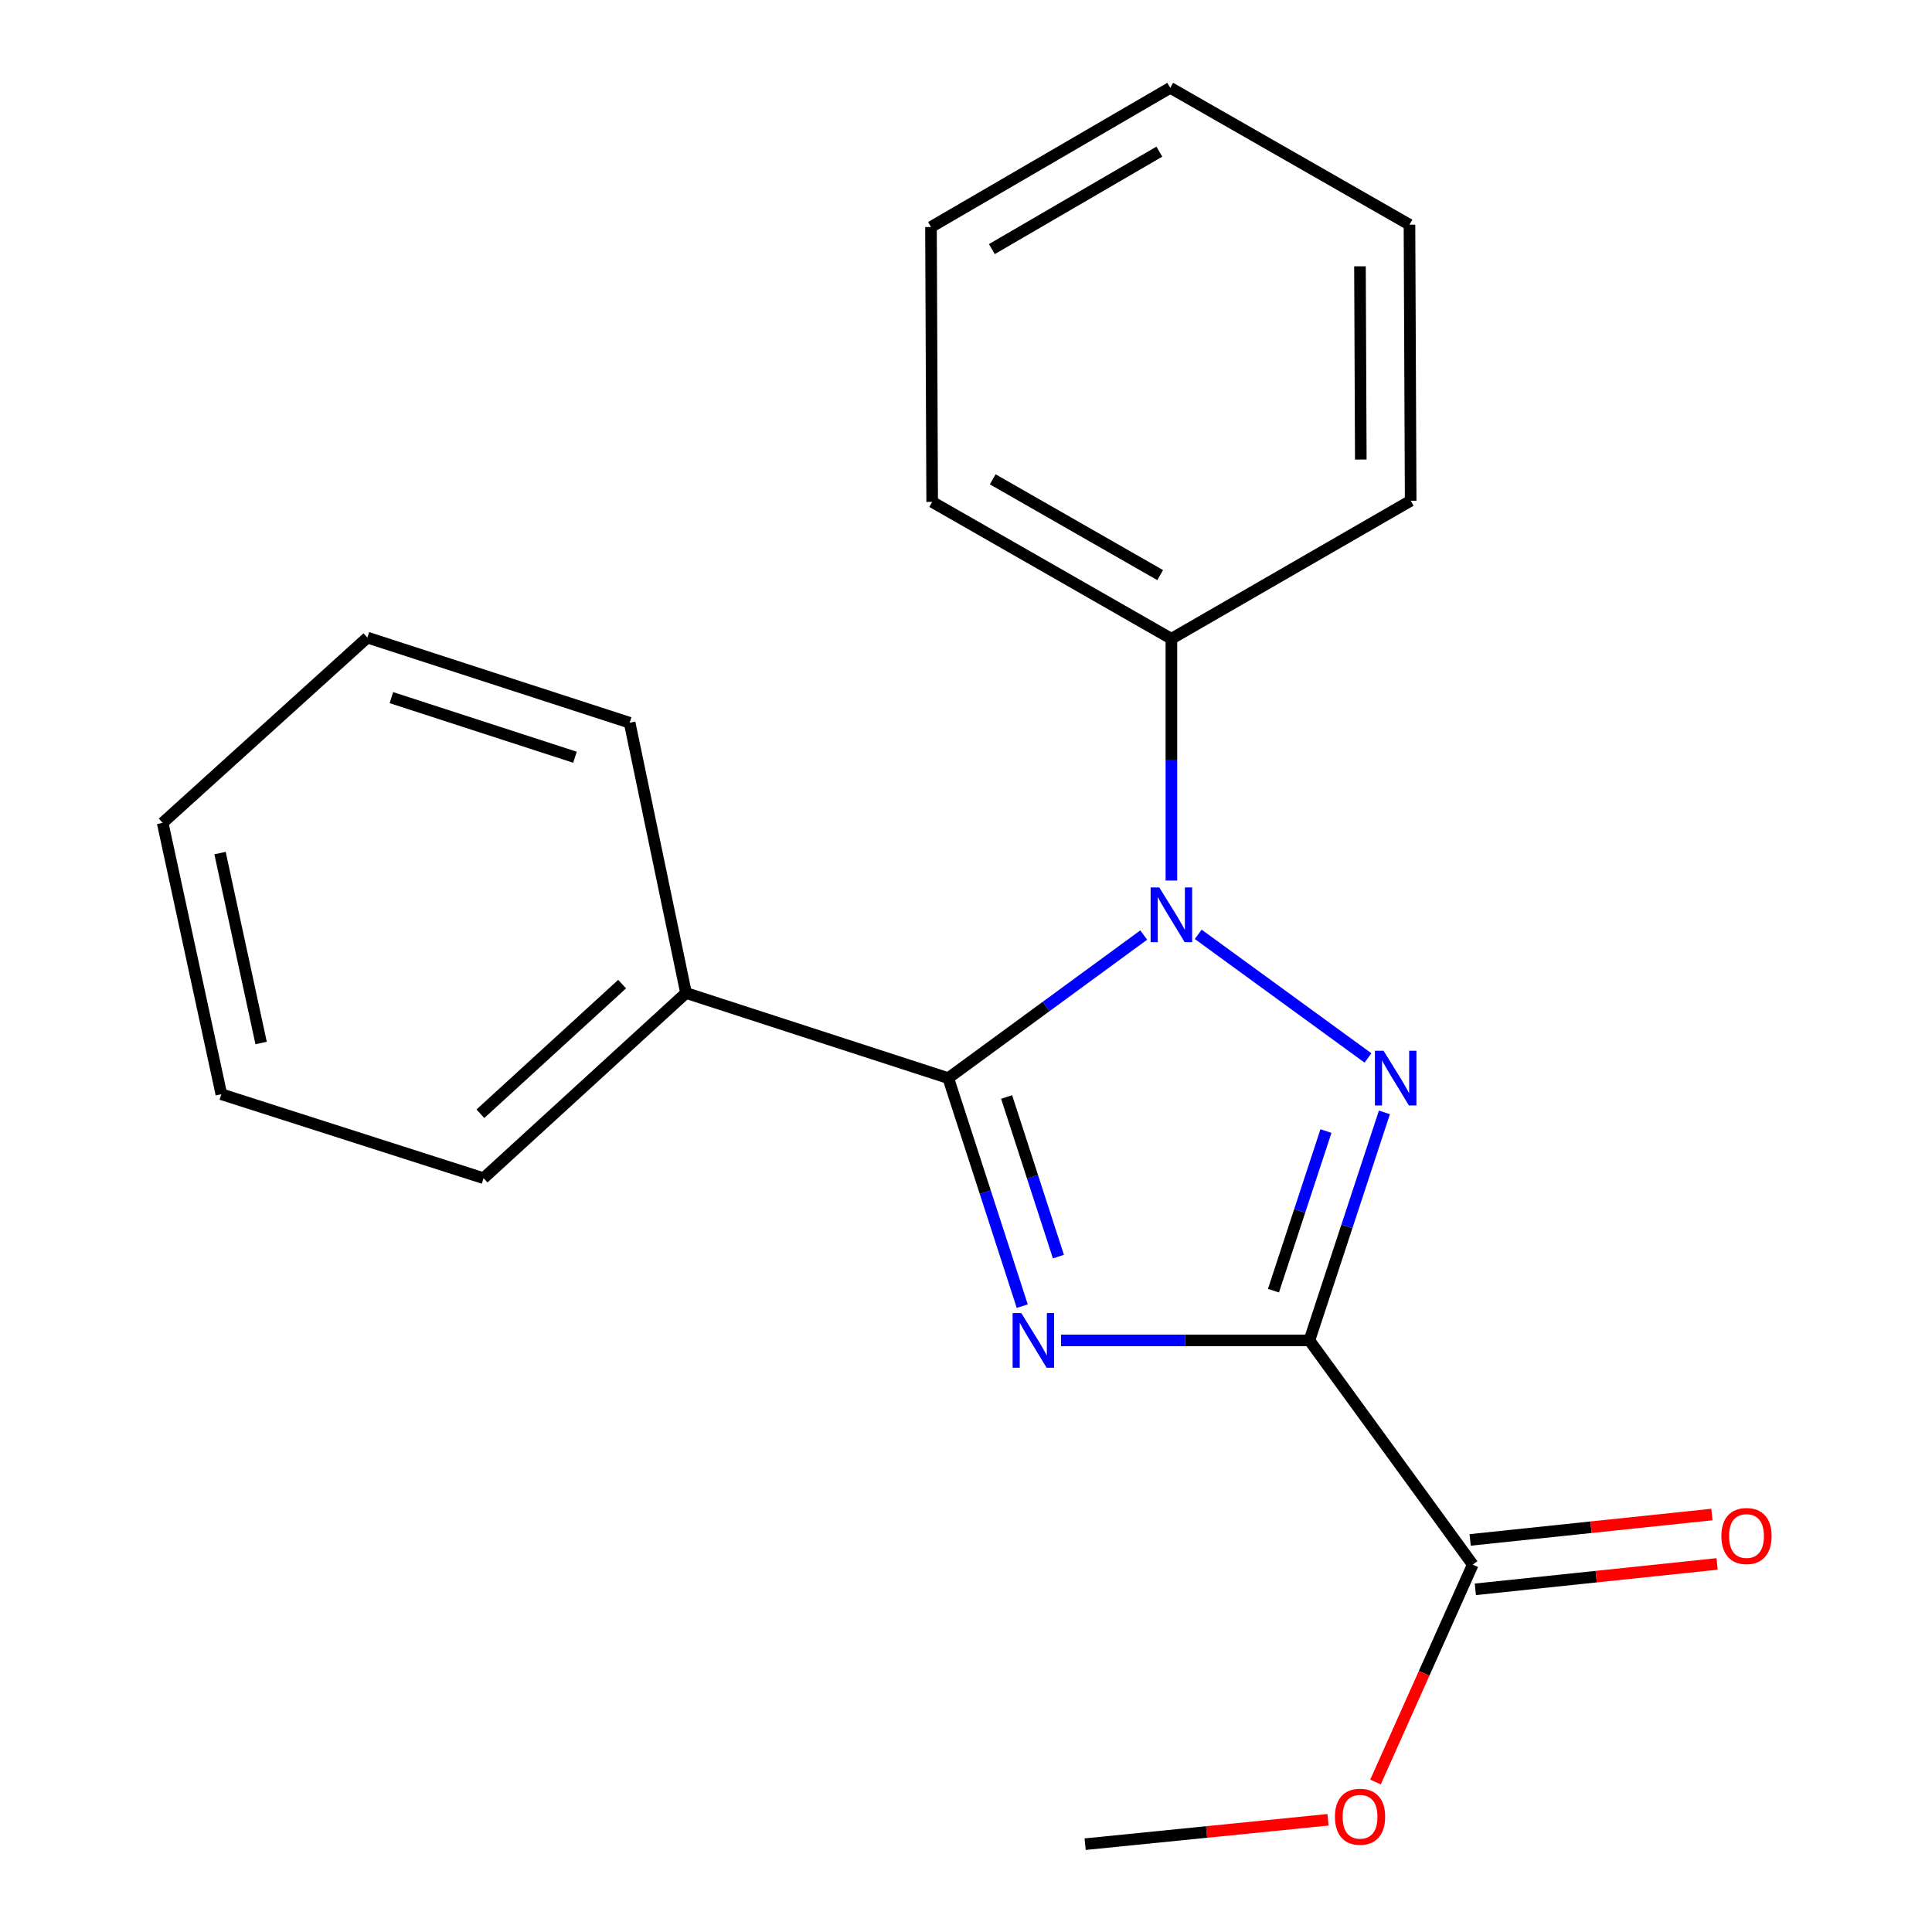<?xml version='1.0' encoding='iso-8859-1'?>
<svg version='1.1' baseProfile='full'
              xmlns='http://www.w3.org/2000/svg'
                      xmlns:rdkit='http://www.rdkit.org/xml'
                      xmlns:xlink='http://www.w3.org/1999/xlink'
                  xml:space='preserve'
width='1000px' height='1000px' viewBox='0 0 1000 1000'>
<!-- END OF HEADER -->
<rect style='opacity:1.0;fill:#FFFFFF;stroke:none' width='1000' height='1000' x='0' y='0'> </rect>
<path class='bond-0' d='M 677.749,693.789 L 613.465,693.789' style='fill:none;fill-rule:evenodd;stroke:#000000;stroke-width:6px;stroke-linecap:butt;stroke-linejoin:miter;stroke-opacity:1' />
<path class='bond-0' d='M 613.465,693.789 L 549.181,693.789' style='fill:none;fill-rule:evenodd;stroke:#0000FF;stroke-width:6px;stroke-linecap:butt;stroke-linejoin:miter;stroke-opacity:1' />
<path class='bond-1' d='M 677.749,693.789 L 697.158,634.78' style='fill:none;fill-rule:evenodd;stroke:#000000;stroke-width:6px;stroke-linecap:butt;stroke-linejoin:miter;stroke-opacity:1' />
<path class='bond-1' d='M 697.158,634.78 L 716.567,575.771' style='fill:none;fill-rule:evenodd;stroke:#0000FF;stroke-width:6px;stroke-linecap:butt;stroke-linejoin:miter;stroke-opacity:1' />
<path class='bond-1' d='M 659.141,668.05 L 672.727,626.744' style='fill:none;fill-rule:evenodd;stroke:#000000;stroke-width:6px;stroke-linecap:butt;stroke-linejoin:miter;stroke-opacity:1' />
<path class='bond-1' d='M 672.727,626.744 L 686.313,585.438' style='fill:none;fill-rule:evenodd;stroke:#0000FF;stroke-width:6px;stroke-linecap:butt;stroke-linejoin:miter;stroke-opacity:1' />
<path class='bond-4' d='M 677.749,693.789 L 762.292,809.85' style='fill:none;fill-rule:evenodd;stroke:#000000;stroke-width:6px;stroke-linecap:butt;stroke-linejoin:miter;stroke-opacity:1' />
<path class='bond-3' d='M 529.116,676.061 L 509.968,617.049' style='fill:none;fill-rule:evenodd;stroke:#0000FF;stroke-width:6px;stroke-linecap:butt;stroke-linejoin:miter;stroke-opacity:1' />
<path class='bond-3' d='M 509.968,617.049 L 490.819,558.038' style='fill:none;fill-rule:evenodd;stroke:#000000;stroke-width:6px;stroke-linecap:butt;stroke-linejoin:miter;stroke-opacity:1' />
<path class='bond-3' d='M 547.835,650.419 L 534.43,609.111' style='fill:none;fill-rule:evenodd;stroke:#0000FF;stroke-width:6px;stroke-linecap:butt;stroke-linejoin:miter;stroke-opacity:1' />
<path class='bond-3' d='M 534.43,609.111 L 521.026,567.803' style='fill:none;fill-rule:evenodd;stroke:#000000;stroke-width:6px;stroke-linecap:butt;stroke-linejoin:miter;stroke-opacity:1' />
<path class='bond-2' d='M 708.069,547.602 L 620.196,483.609' style='fill:none;fill-rule:evenodd;stroke:#0000FF;stroke-width:6px;stroke-linecap:butt;stroke-linejoin:miter;stroke-opacity:1' />
<path class='bond-5' d='M 606.309,455.764 L 606.309,393.197' style='fill:none;fill-rule:evenodd;stroke:#0000FF;stroke-width:6px;stroke-linecap:butt;stroke-linejoin:miter;stroke-opacity:1' />
<path class='bond-5' d='M 606.309,393.197 L 606.309,330.63' style='fill:none;fill-rule:evenodd;stroke:#000000;stroke-width:6px;stroke-linecap:butt;stroke-linejoin:miter;stroke-opacity:1' />
<path class='bond-20' d='M 591.991,483.977 L 541.405,521.008' style='fill:none;fill-rule:evenodd;stroke:#0000FF;stroke-width:6px;stroke-linecap:butt;stroke-linejoin:miter;stroke-opacity:1' />
<path class='bond-20' d='M 541.405,521.008 L 490.819,558.038' style='fill:none;fill-rule:evenodd;stroke:#000000;stroke-width:6px;stroke-linecap:butt;stroke-linejoin:miter;stroke-opacity:1' />
<path class='bond-6' d='M 490.819,558.038 L 355.083,513.974' style='fill:none;fill-rule:evenodd;stroke:#000000;stroke-width:6px;stroke-linecap:butt;stroke-linejoin:miter;stroke-opacity:1' />
<path class='bond-7' d='M 763.635,822.639 L 826.202,816.065' style='fill:none;fill-rule:evenodd;stroke:#000000;stroke-width:6px;stroke-linecap:butt;stroke-linejoin:miter;stroke-opacity:1' />
<path class='bond-7' d='M 826.202,816.065 L 888.768,809.491' style='fill:none;fill-rule:evenodd;stroke:#FF0000;stroke-width:6px;stroke-linecap:butt;stroke-linejoin:miter;stroke-opacity:1' />
<path class='bond-7' d='M 760.948,797.062 L 823.514,790.488' style='fill:none;fill-rule:evenodd;stroke:#000000;stroke-width:6px;stroke-linecap:butt;stroke-linejoin:miter;stroke-opacity:1' />
<path class='bond-7' d='M 823.514,790.488 L 886.081,783.914' style='fill:none;fill-rule:evenodd;stroke:#FF0000;stroke-width:6px;stroke-linecap:butt;stroke-linejoin:miter;stroke-opacity:1' />
<path class='bond-8' d='M 762.292,809.85 L 737.125,866.108' style='fill:none;fill-rule:evenodd;stroke:#000000;stroke-width:6px;stroke-linecap:butt;stroke-linejoin:miter;stroke-opacity:1' />
<path class='bond-8' d='M 737.125,866.108 L 711.958,922.366' style='fill:none;fill-rule:evenodd;stroke:#FF0000;stroke-width:6px;stroke-linecap:butt;stroke-linejoin:miter;stroke-opacity:1' />
<path class='bond-9' d='M 606.309,330.63 L 482.489,259.789' style='fill:none;fill-rule:evenodd;stroke:#000000;stroke-width:6px;stroke-linecap:butt;stroke-linejoin:miter;stroke-opacity:1' />
<path class='bond-9' d='M 600.508,297.68 L 513.834,248.092' style='fill:none;fill-rule:evenodd;stroke:#000000;stroke-width:6px;stroke-linecap:butt;stroke-linejoin:miter;stroke-opacity:1' />
<path class='bond-10' d='M 606.309,330.63 L 730.158,259.175' style='fill:none;fill-rule:evenodd;stroke:#000000;stroke-width:6px;stroke-linecap:butt;stroke-linejoin:miter;stroke-opacity:1' />
<path class='bond-11' d='M 355.083,513.974 L 250.294,609.832' style='fill:none;fill-rule:evenodd;stroke:#000000;stroke-width:6px;stroke-linecap:butt;stroke-linejoin:miter;stroke-opacity:1' />
<path class='bond-11' d='M 322.005,509.376 L 248.653,576.477' style='fill:none;fill-rule:evenodd;stroke:#000000;stroke-width:6px;stroke-linecap:butt;stroke-linejoin:miter;stroke-opacity:1' />
<path class='bond-12' d='M 355.083,513.974 L 325.906,374.094' style='fill:none;fill-rule:evenodd;stroke:#000000;stroke-width:6px;stroke-linecap:butt;stroke-linejoin:miter;stroke-opacity:1' />
<path class='bond-13' d='M 687.378,941.922 L 624.519,948.234' style='fill:none;fill-rule:evenodd;stroke:#FF0000;stroke-width:6px;stroke-linecap:butt;stroke-linejoin:miter;stroke-opacity:1' />
<path class='bond-13' d='M 624.519,948.234 L 561.659,954.545' style='fill:none;fill-rule:evenodd;stroke:#000000;stroke-width:6px;stroke-linecap:butt;stroke-linejoin:miter;stroke-opacity:1' />
<path class='bond-14' d='M 482.489,259.789 L 481.875,117.509' style='fill:none;fill-rule:evenodd;stroke:#000000;stroke-width:6px;stroke-linecap:butt;stroke-linejoin:miter;stroke-opacity:1' />
<path class='bond-17' d='M 730.158,259.175 L 729.544,116.295' style='fill:none;fill-rule:evenodd;stroke:#000000;stroke-width:6px;stroke-linecap:butt;stroke-linejoin:miter;stroke-opacity:1' />
<path class='bond-17' d='M 704.348,237.854 L 703.917,137.837' style='fill:none;fill-rule:evenodd;stroke:#000000;stroke-width:6px;stroke-linecap:butt;stroke-linejoin:miter;stroke-opacity:1' />
<path class='bond-16' d='M 250.294,609.832 L 114.572,566.368' style='fill:none;fill-rule:evenodd;stroke:#000000;stroke-width:6px;stroke-linecap:butt;stroke-linejoin:miter;stroke-opacity:1' />
<path class='bond-15' d='M 325.906,374.094 L 190.156,330.015' style='fill:none;fill-rule:evenodd;stroke:#000000;stroke-width:6px;stroke-linecap:butt;stroke-linejoin:miter;stroke-opacity:1' />
<path class='bond-15' d='M 297.601,391.943 L 202.576,361.088' style='fill:none;fill-rule:evenodd;stroke:#000000;stroke-width:6px;stroke-linecap:butt;stroke-linejoin:miter;stroke-opacity:1' />
<path class='bond-21' d='M 481.875,117.509 L 605.723,45.455' style='fill:none;fill-rule:evenodd;stroke:#000000;stroke-width:6px;stroke-linecap:butt;stroke-linejoin:miter;stroke-opacity:1' />
<path class='bond-21' d='M 513.385,128.931 L 600.079,78.493' style='fill:none;fill-rule:evenodd;stroke:#000000;stroke-width:6px;stroke-linecap:butt;stroke-linejoin:miter;stroke-opacity:1' />
<path class='bond-22' d='M 190.156,330.015 L 84.196,425.917' style='fill:none;fill-rule:evenodd;stroke:#000000;stroke-width:6px;stroke-linecap:butt;stroke-linejoin:miter;stroke-opacity:1' />
<path class='bond-19' d='M 114.572,566.368 L 84.196,425.917' style='fill:none;fill-rule:evenodd;stroke:#000000;stroke-width:6px;stroke-linecap:butt;stroke-linejoin:miter;stroke-opacity:1' />
<path class='bond-19' d='M 135.153,539.864 L 113.889,441.548' style='fill:none;fill-rule:evenodd;stroke:#000000;stroke-width:6px;stroke-linecap:butt;stroke-linejoin:miter;stroke-opacity:1' />
<path class='bond-18' d='M 729.544,116.295 L 605.723,45.455' style='fill:none;fill-rule:evenodd;stroke:#000000;stroke-width:6px;stroke-linecap:butt;stroke-linejoin:miter;stroke-opacity:1' />
<path  class='atom-1' d='M 528.609 679.629
L 537.889 694.629
Q 538.809 696.109, 540.289 698.789
Q 541.769 701.469, 541.849 701.629
L 541.849 679.629
L 545.609 679.629
L 545.609 707.949
L 541.729 707.949
L 531.769 691.549
Q 530.609 689.629, 529.369 687.429
Q 528.169 685.229, 527.809 684.549
L 527.809 707.949
L 524.129 707.949
L 524.129 679.629
L 528.609 679.629
' fill='#0000FF'/>
<path  class='atom-2' d='M 716.14 543.878
L 725.42 558.878
Q 726.34 560.358, 727.82 563.038
Q 729.3 565.718, 729.38 565.878
L 729.38 543.878
L 733.14 543.878
L 733.14 572.198
L 729.26 572.198
L 719.3 555.798
Q 718.14 553.878, 716.9 551.678
Q 715.7 549.478, 715.34 548.798
L 715.34 572.198
L 711.66 572.198
L 711.66 543.878
L 716.14 543.878
' fill='#0000FF'/>
<path  class='atom-3' d='M 600.049 459.336
L 609.329 474.336
Q 610.249 475.816, 611.729 478.496
Q 613.209 481.176, 613.289 481.336
L 613.289 459.336
L 617.049 459.336
L 617.049 487.656
L 613.169 487.656
L 603.209 471.256
Q 602.049 469.336, 600.809 467.136
Q 599.609 464.936, 599.249 464.256
L 599.249 487.656
L 595.569 487.656
L 595.569 459.336
L 600.049 459.336
' fill='#0000FF'/>
<path  class='atom-8' d='M 890.986 795.042
Q 890.986 788.242, 894.346 784.442
Q 897.706 780.642, 903.986 780.642
Q 910.266 780.642, 913.626 784.442
Q 916.986 788.242, 916.986 795.042
Q 916.986 801.922, 913.586 805.842
Q 910.186 809.722, 903.986 809.722
Q 897.746 809.722, 894.346 805.842
Q 890.986 801.962, 890.986 795.042
M 903.986 806.522
Q 908.306 806.522, 910.626 803.642
Q 912.986 800.722, 912.986 795.042
Q 912.986 789.482, 910.626 786.682
Q 908.306 783.842, 903.986 783.842
Q 899.666 783.842, 897.306 786.642
Q 894.986 789.442, 894.986 795.042
Q 894.986 800.762, 897.306 803.642
Q 899.666 806.522, 903.986 806.522
' fill='#FF0000'/>
<path  class='atom-9' d='M 690.954 940.337
Q 690.954 933.537, 694.314 929.737
Q 697.674 925.937, 703.954 925.937
Q 710.234 925.937, 713.594 929.737
Q 716.954 933.537, 716.954 940.337
Q 716.954 947.217, 713.554 951.137
Q 710.154 955.017, 703.954 955.017
Q 697.714 955.017, 694.314 951.137
Q 690.954 947.257, 690.954 940.337
M 703.954 951.817
Q 708.274 951.817, 710.594 948.937
Q 712.954 946.017, 712.954 940.337
Q 712.954 934.777, 710.594 931.977
Q 708.274 929.137, 703.954 929.137
Q 699.634 929.137, 697.274 931.937
Q 694.954 934.737, 694.954 940.337
Q 694.954 946.057, 697.274 948.937
Q 699.634 951.817, 703.954 951.817
' fill='#FF0000'/>
</svg>

